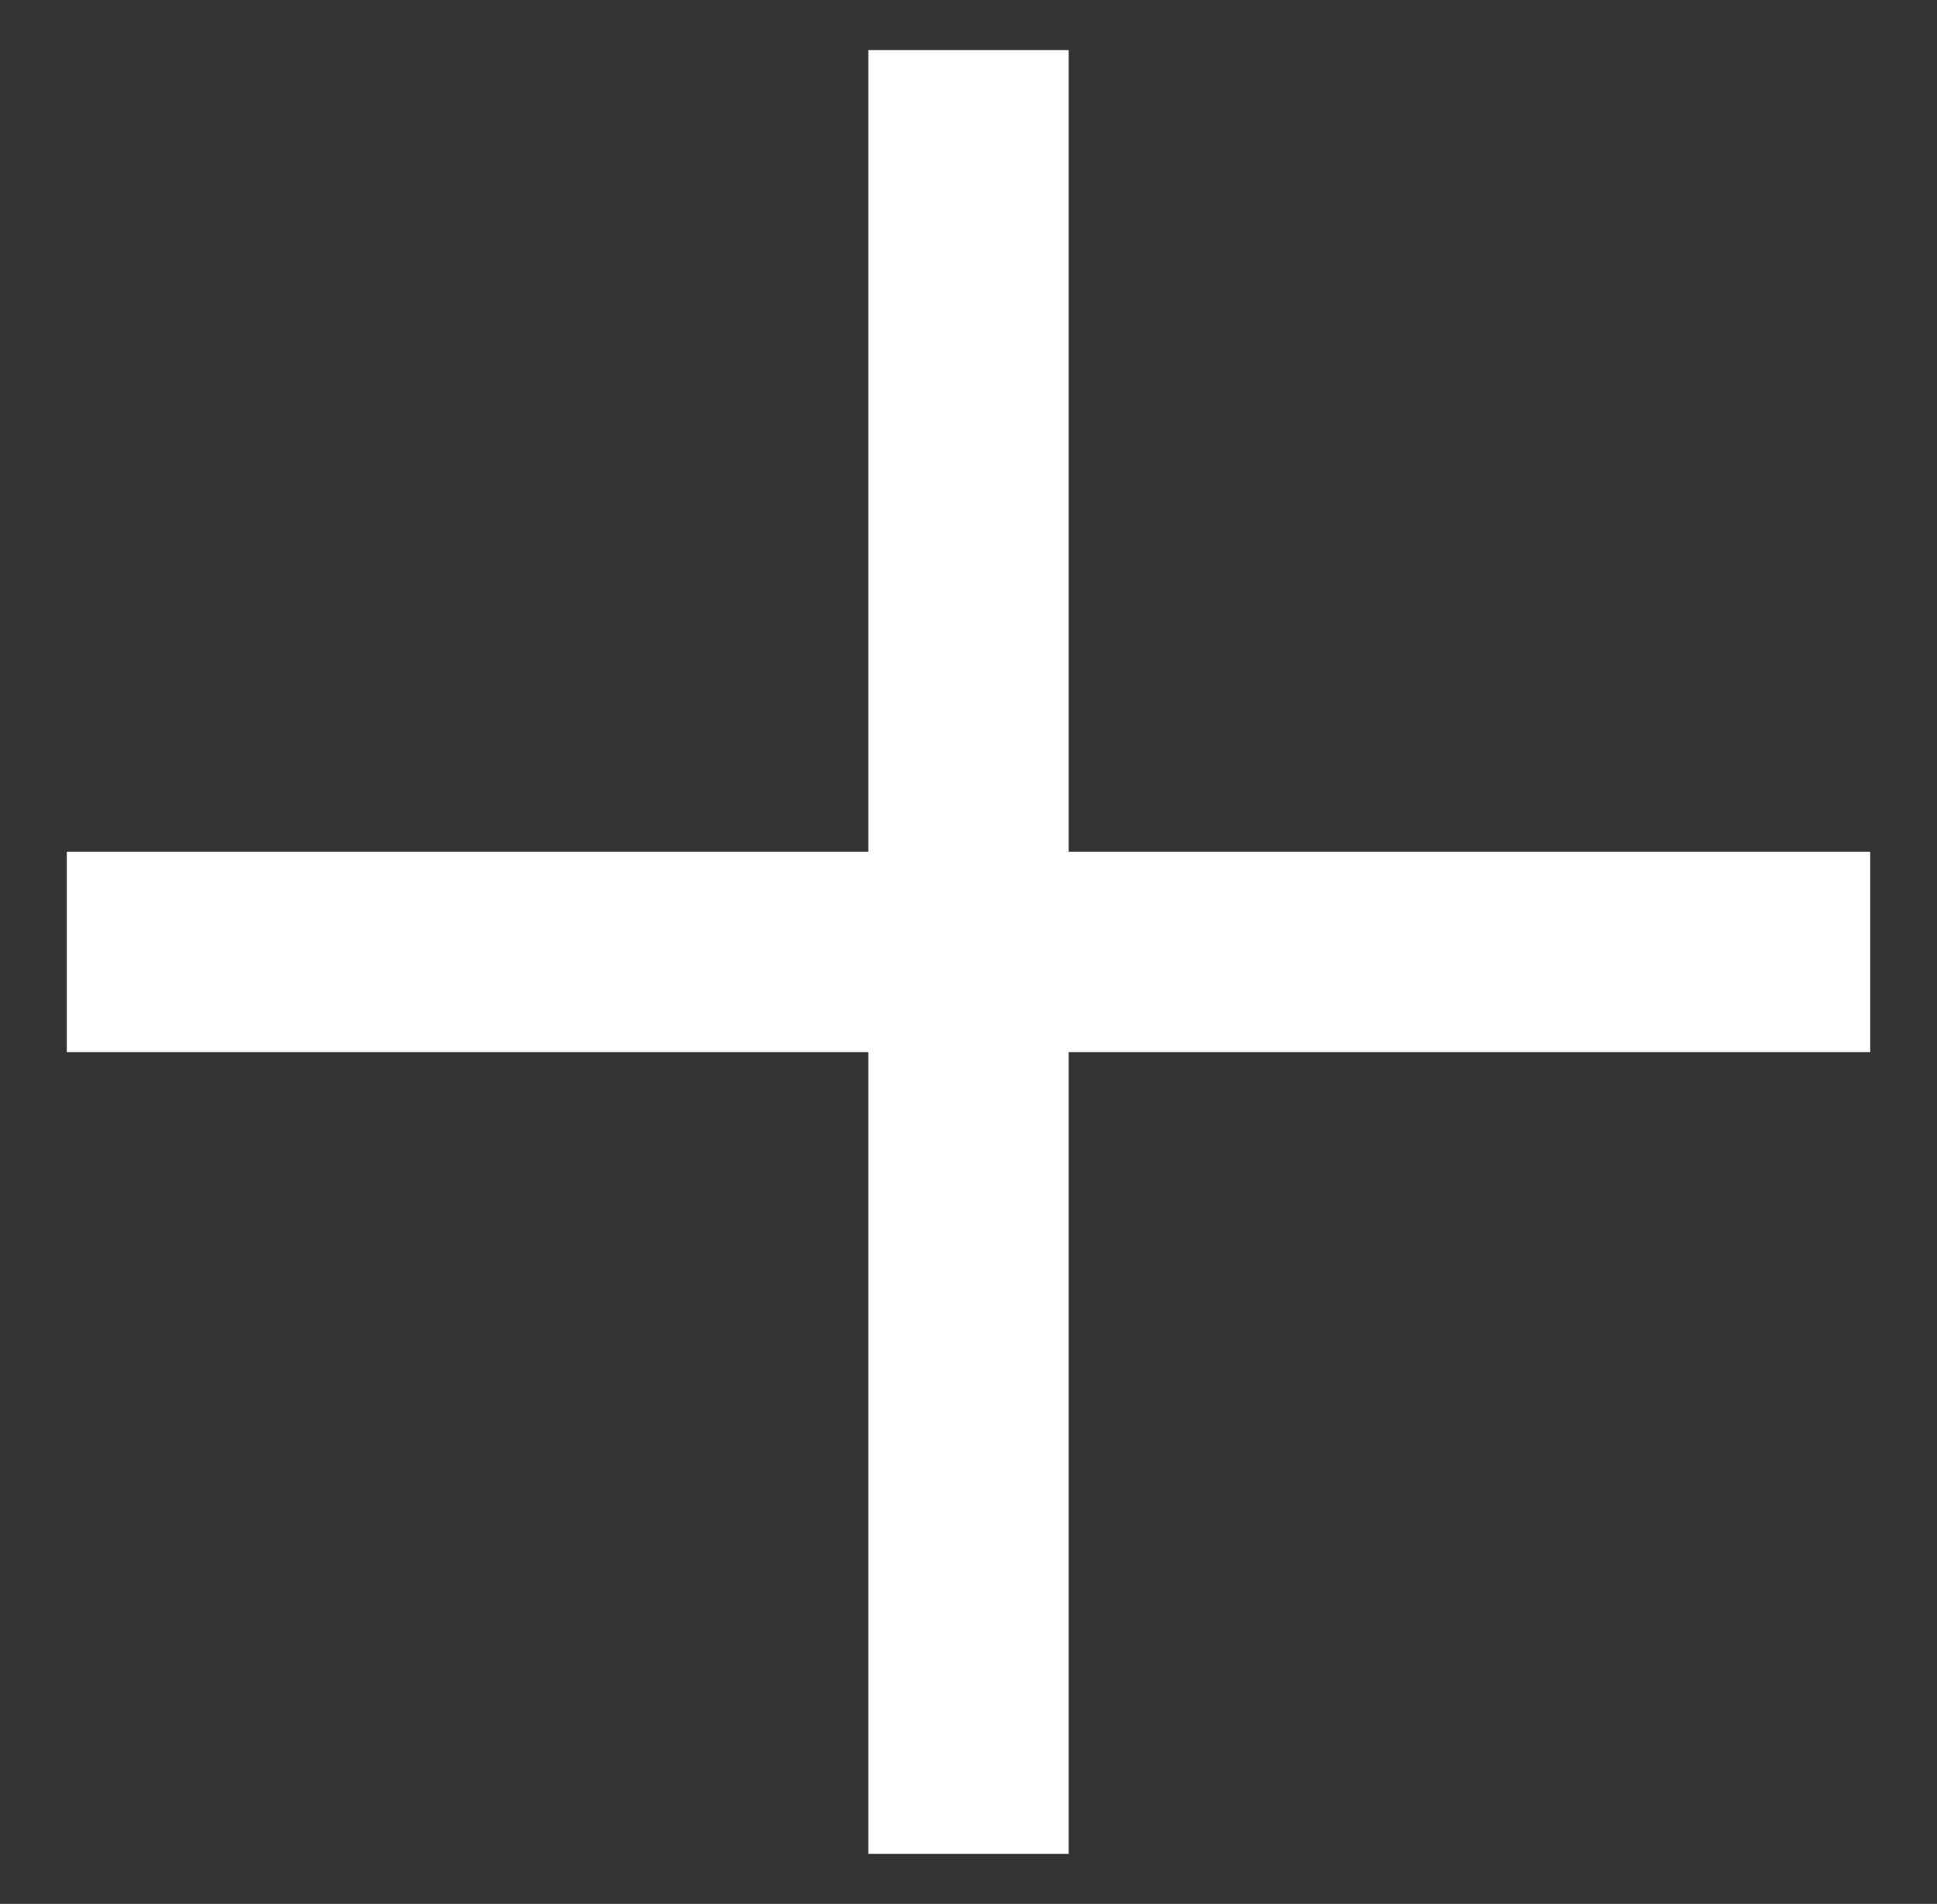<?xml version="1.0" encoding="UTF-8"?>
<svg id="_レイヤー_1" data-name="レイヤー_1" xmlns="http://www.w3.org/2000/svg" version="1.1" viewBox="0 0 11.6 11.4">
  <rect x="0" y="0" width="11.6" height="11.4" fill="#333333" stroke="none"/>
  <!-- Generator: Adobe Illustrator 29.3.1, SVG Export Plug-In . SVG Version: 2.1.0 Build 151)  -->
  <defs>
    <style>
      .st0 {
        fill: #fff;
      }
    </style>
  </defs>
  <path class="st0" d="M11.2,5.1h-4.8V.3h-1.2v4.8H.4v1.2h4.8v4.8h1.2v-4.8h4.8v-1.2Z"/>
</svg>